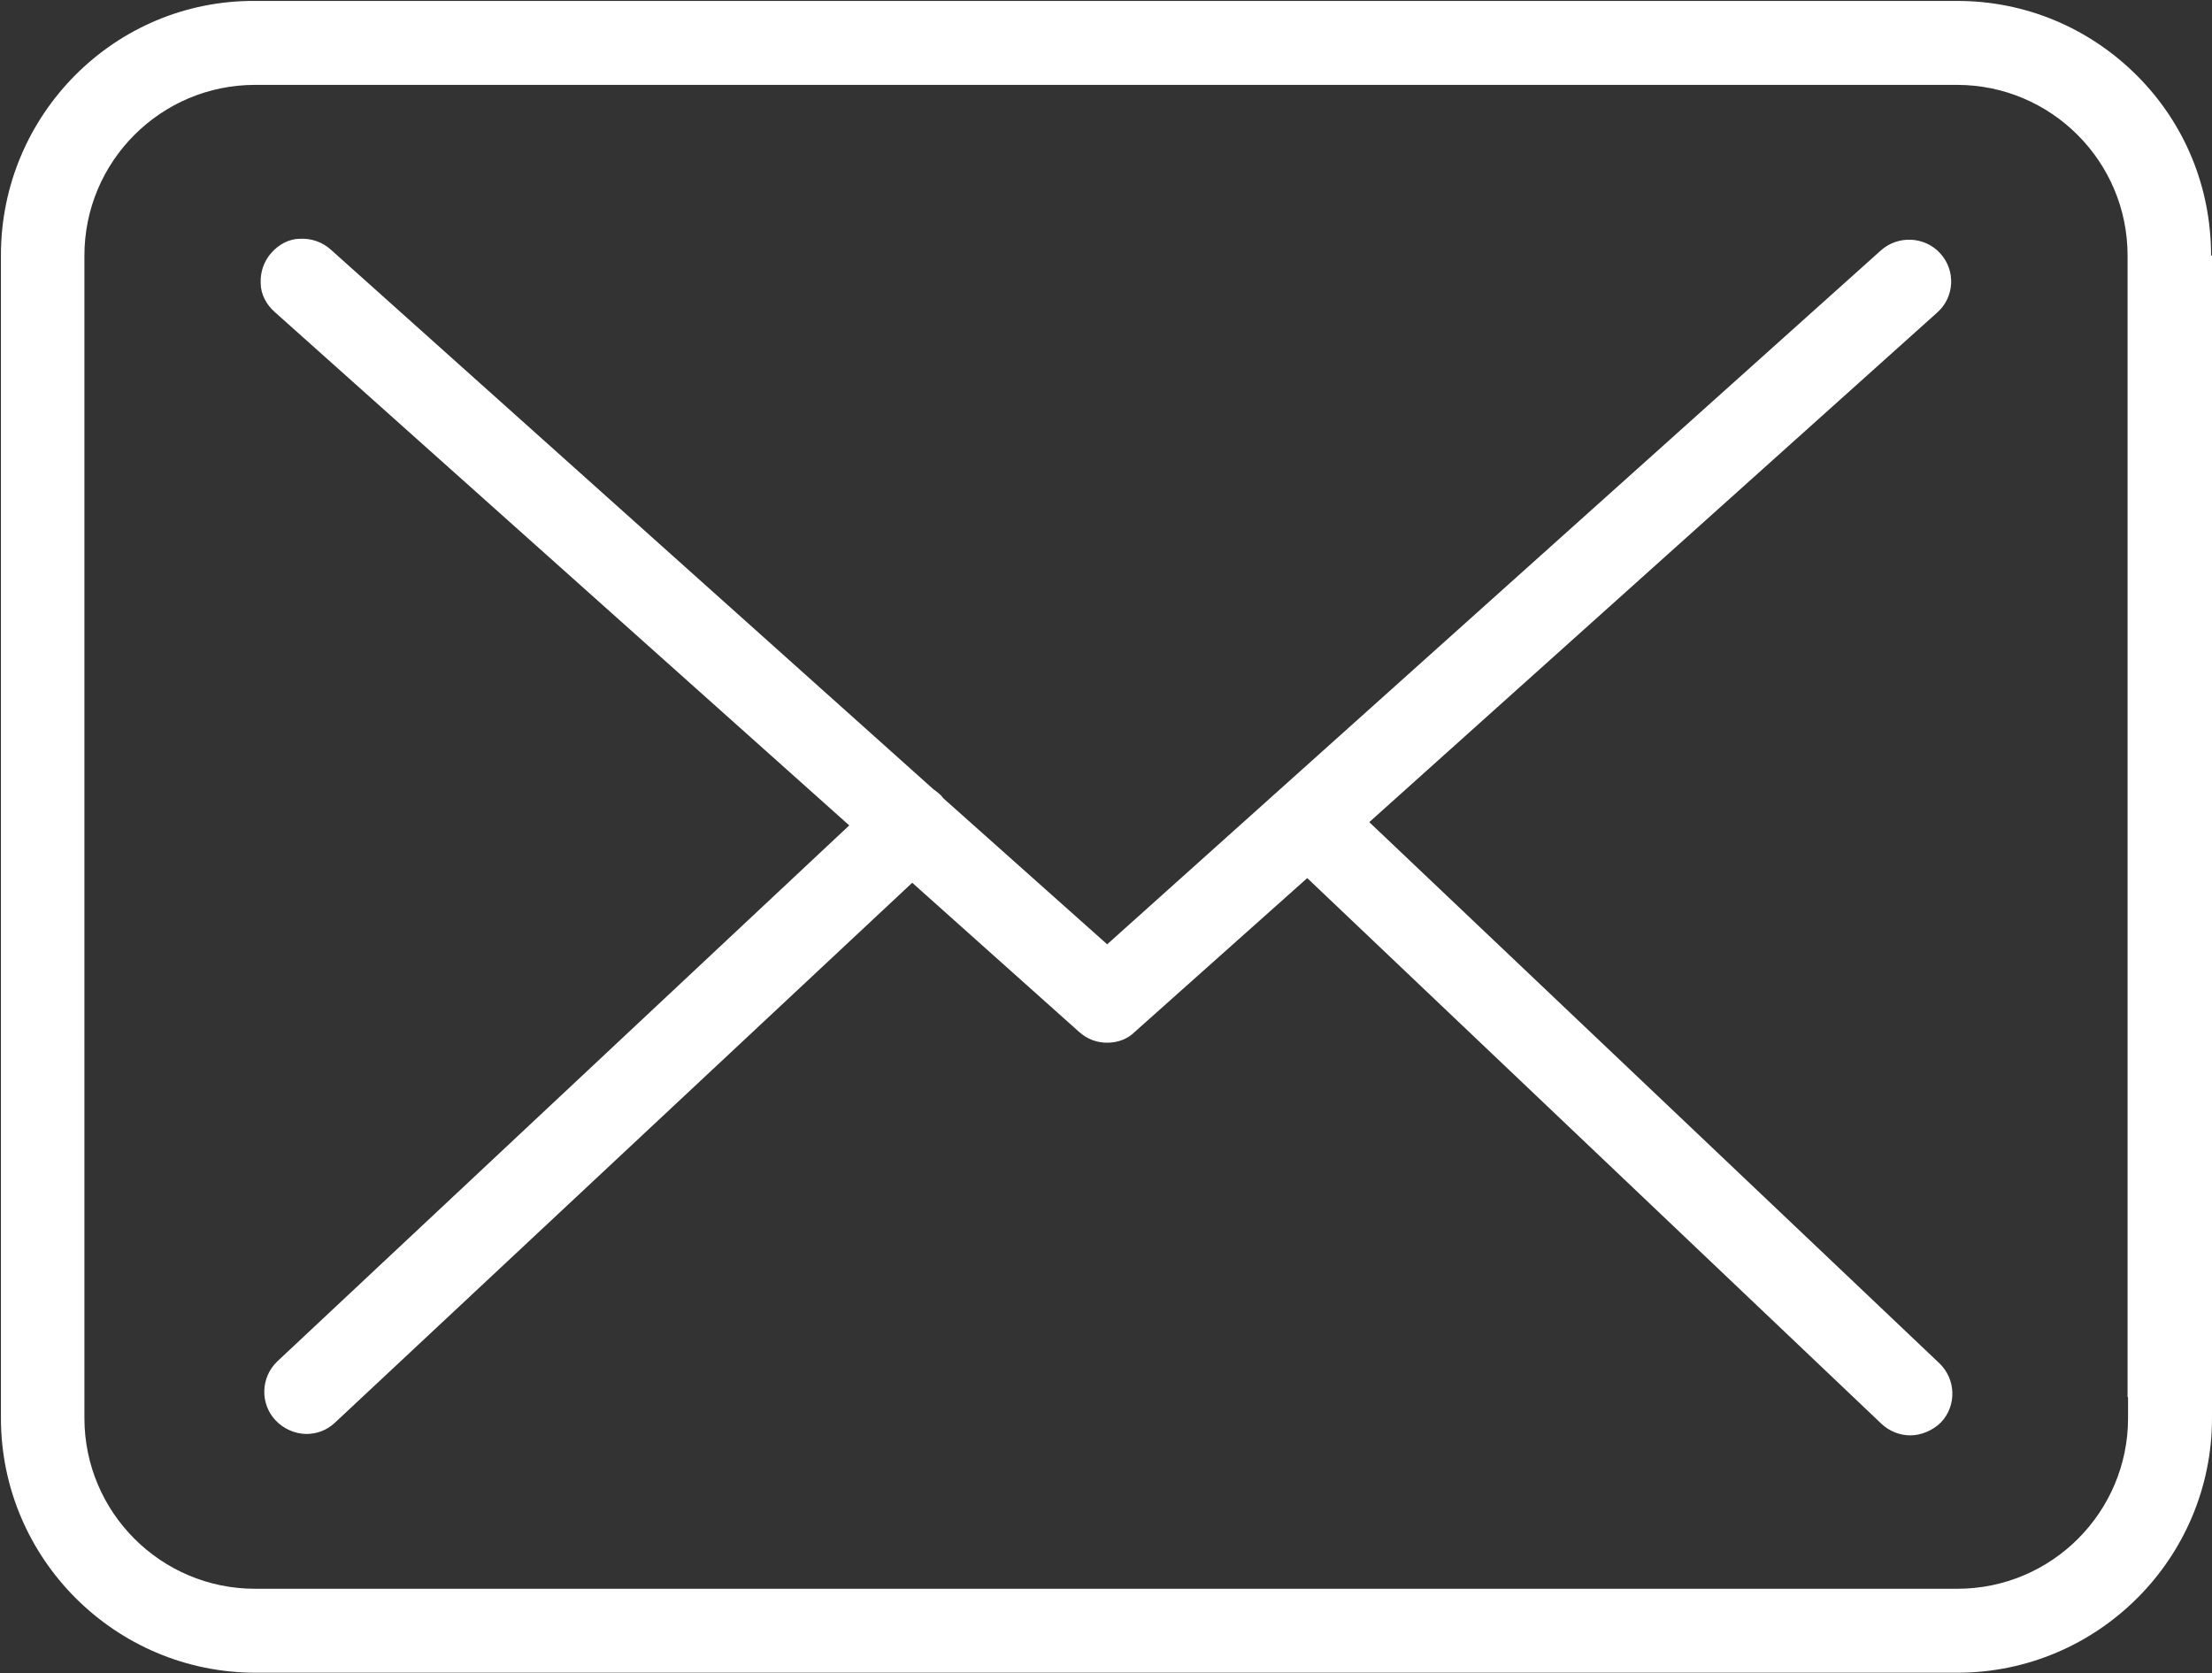 <?xml version="1.0" encoding="UTF-8"?>
<svg xmlns="http://www.w3.org/2000/svg" version="1.1" viewBox="0 0 474.3 358.8">
  <rect x="0" y="0" width="474.3" height="358.8" fill="#333333" stroke="none"/>
  <defs>
    <style>
      .cls-1 {
        fill: #fff;
      }
    </style>
  </defs>
  <!-- Generator: Adobe Illustrator 28.6.0, SVG Export Plug-In . SVG Version: 1.2.0 Build 709)  -->
  <g>
    <g id="Calque_1">
      <path class="cls-1" d="M474.1,54.8c0-14.6-5.6-28.3-15.9-38.6C447.9,5.9,434.2.2,419.7.2H54.7C24.6,0,.2,24.6.2,54.7v249.4c0,30.1,24.5,54.6,54.6,54.6h364.9c30.1,0,54.6-24.5,54.6-54.6V54.8h-.2ZM456.3,304.1c0,20.2-16.4,36.6-36.6,36.6H54.7c-20.2,0-36.6-16.4-36.6-36.6V54.8c0-20.2,16.4-36.6,36.6-36.6h364.9c20.2,0,36.6,16.4,36.6,36.6v244.8h.1v4.5ZM280.3,188.3l123.1,117c1.7,1.6,3.9,2.5,6.2,2.5s4.8-1,6.6-2.8c3.4-3.6,3.2-9.3-.4-12.7l-122.2-116,121.8-109.3c3.7-3.3,4-9,.6-12.7-3.3-3.6-9-3.9-12.7-.6l-165.9,148.8-35-31.2c-.2-.2-.4-.4-.6-.7-.4-.4-.8-.7-1.3-1.1l-.3-.2L70.9,53.5c-1.8-1.6-4.1-2.4-6.5-2.3-2.4,0-4.6,1.2-6.2,3-1.6,1.8-2.4,4.1-2.3,6.5,0,2.4,1.2,4.6,3,6.2l123.2,110.1-122.6,114.9c-3.6,3.4-3.8,9.1-.4,12.7,1.7,1.8,4.2,2.9,6.6,2.9s4.5-.9,6.1-2.4l123.8-115.8,35.8,32c1.7,1.5,3.7,2.3,6,2.3s4.4-.8,5.9-2.3l37-33Z"/>
    </g>
  </g>
</svg>